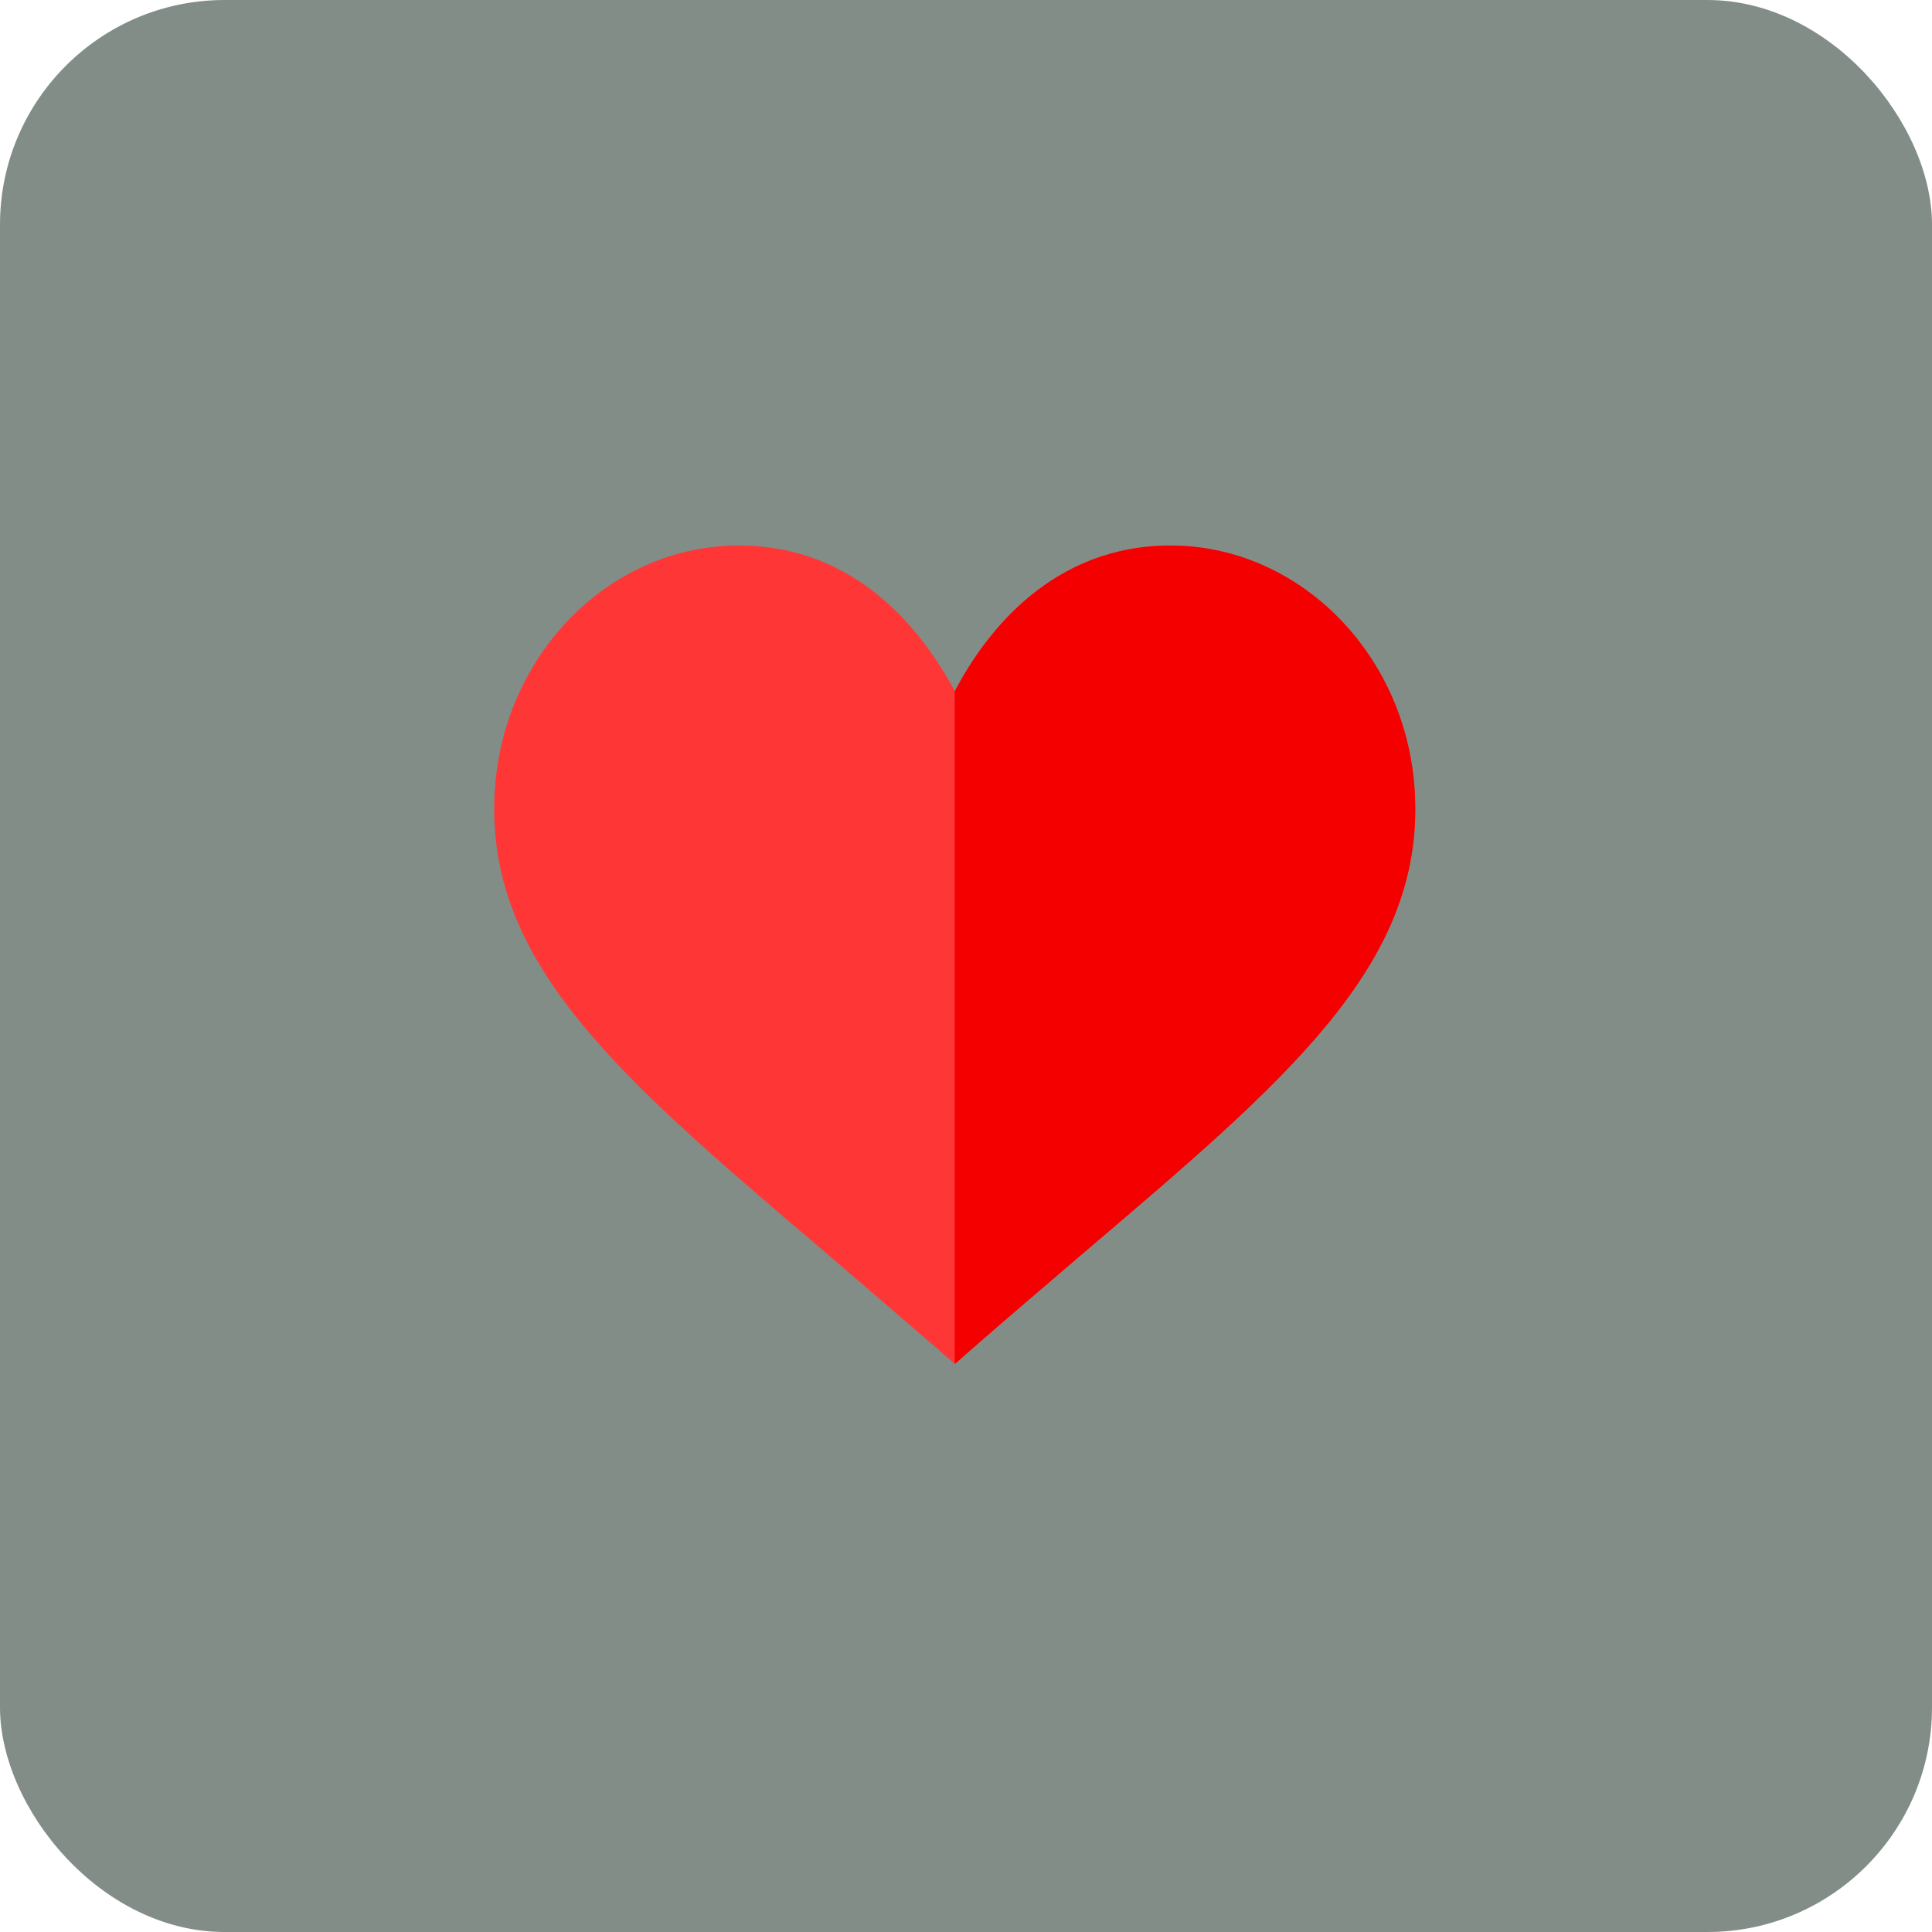 <?xml version="1.0" encoding="UTF-8"?> <svg xmlns="http://www.w3.org/2000/svg" width="86" height="86" viewBox="0 0 86 86" fill="none"> <rect opacity="0.5" width="86" height="86" rx="10" fill="#071C13"></rect> <g clip-path="url(#clip0_217_826)"> <path d="M52.185 24.283H52.114C46.826 24.283 43.87 28.152 42.5 30.772C41.106 28.152 38.174 24.283 32.887 24.283H32.791C27.071 24.331 22.304 29.209 22.015 35.386C21.655 42.956 27.696 48.052 36.732 55.742C38.294 57.088 39.953 58.506 41.707 60.02L42.5 60.717L43.294 60.02C45.024 58.506 46.706 57.088 48.268 55.742C57.305 48.052 63.345 42.956 62.985 35.386C62.696 29.209 57.906 24.331 52.185 24.283Z" fill="#FF3636"></path> <path d="M62.984 35.386C63.345 42.956 57.304 48.052 48.268 55.742C46.706 57.088 45.023 58.506 43.293 60.02L42.5 60.717V30.772C43.87 28.152 46.826 24.283 52.113 24.283H52.185C57.905 24.331 62.696 29.209 62.984 35.386Z" fill="#F40000"></path> </g> <defs> <clipPath id="clip0_217_826"> <rect width="41" height="41" fill="white" transform="translate(22 22)"></rect> </clipPath> </defs> </svg> 